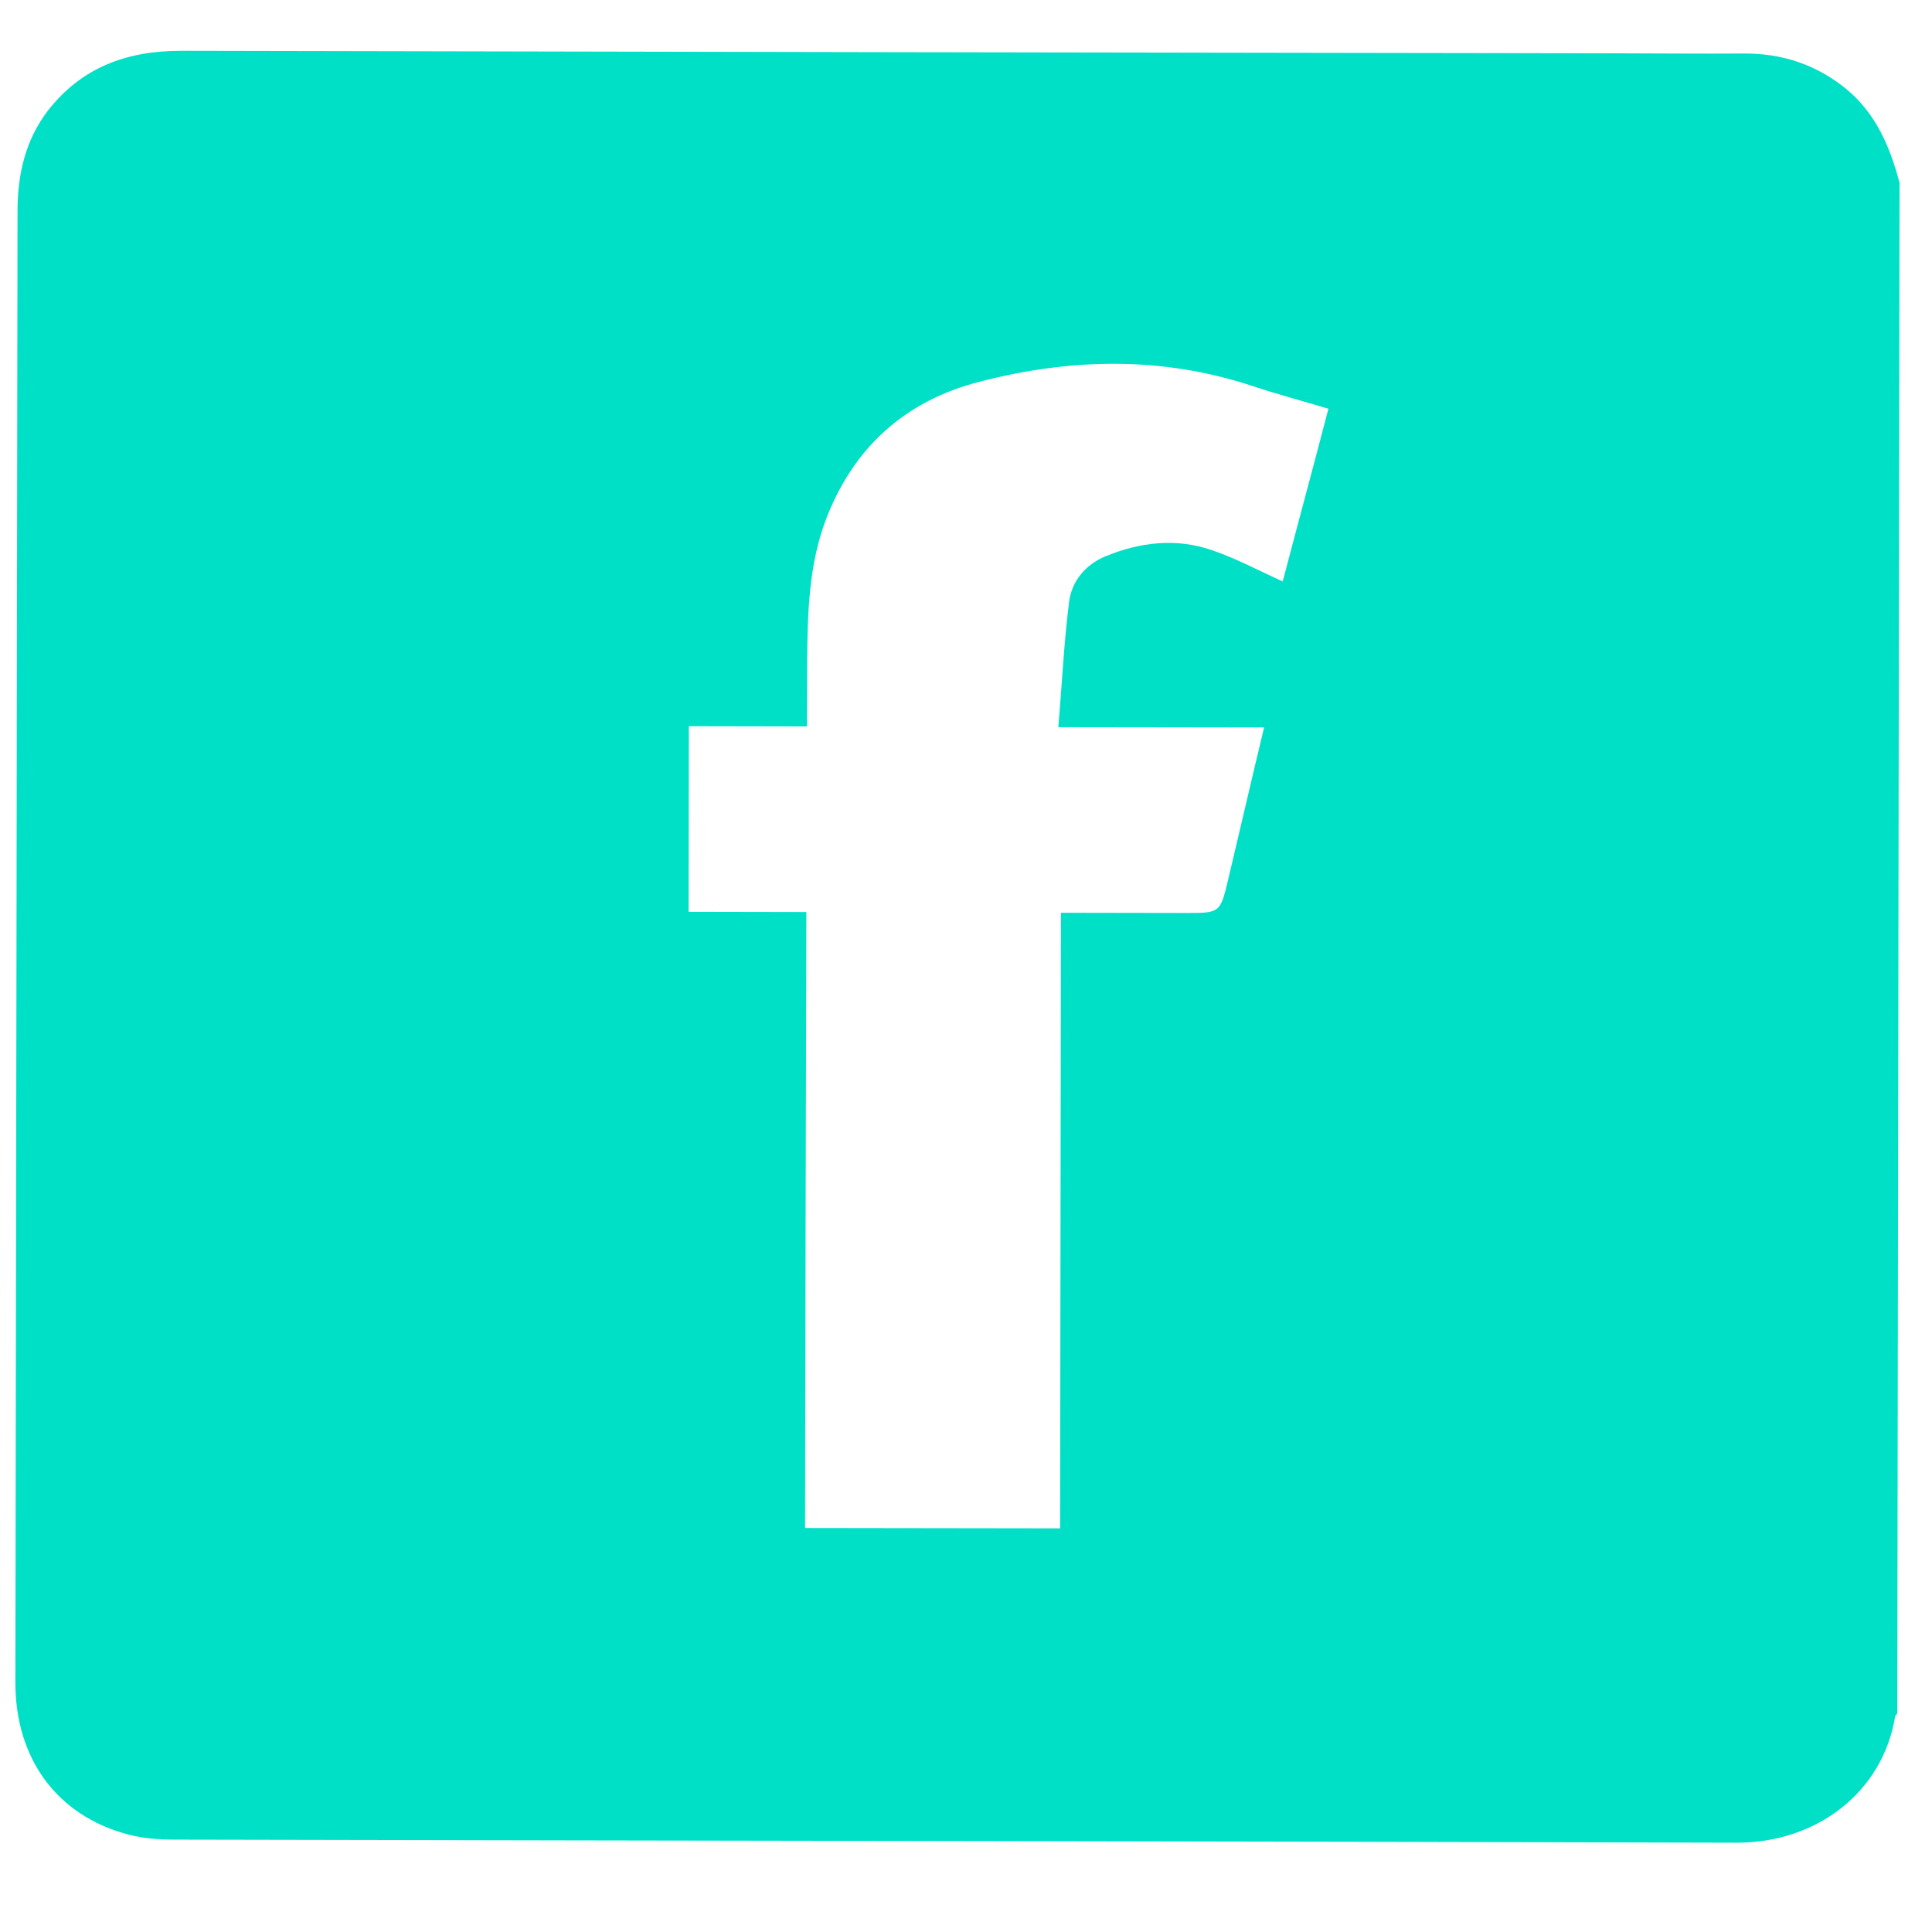 <svg width="27" height="27" viewBox="0 0 27 27" fill="none" xmlns="http://www.w3.org/2000/svg">
<g clip-path="url(#clip0_21_265)">
<path d="M26.547 2.556C26.537 9.687 26.526 16.814 26.515 23.945C26.505 23.96 26.49 23.971 26.485 23.986C26.314 25.042 25.395 25.753 24.272 25.752C16.997 25.731 9.722 25.725 2.447 25.709C2.227 25.709 1.996 25.693 1.786 25.636C0.797 25.373 0.213 24.578 0.215 23.512C0.22 20.384 0.224 17.252 0.229 14.124C0.234 10.397 0.24 6.67 0.245 2.942C0.246 2.435 0.355 1.958 0.668 1.548C1.141 0.939 1.777 0.709 2.53 0.71C9.205 0.725 15.881 0.735 22.561 0.745C23.161 0.746 23.761 0.752 24.361 0.748C24.904 0.743 25.386 0.903 25.806 1.247C26.22 1.591 26.415 2.058 26.547 2.556ZM11.251 21.354C12.461 21.356 13.625 21.358 14.815 21.359C14.819 18.488 14.823 15.638 14.827 12.756C15.422 12.757 15.991 12.758 16.565 12.759C17.052 12.76 17.052 12.76 17.166 12.283C17.331 11.586 17.491 10.894 17.666 10.166C16.713 10.165 15.785 10.164 14.79 10.162C14.842 9.557 14.869 8.978 14.941 8.409C14.978 8.122 15.168 7.891 15.45 7.774C15.937 7.575 16.445 7.514 16.952 7.694C17.28 7.807 17.587 7.972 17.926 8.126C18.137 7.322 18.354 6.522 18.565 5.712C18.186 5.599 17.837 5.506 17.499 5.393C16.233 4.976 14.957 5.005 13.685 5.336C12.654 5.601 11.94 6.246 11.554 7.23C11.302 7.875 11.286 8.562 11.28 9.244C11.279 9.542 11.279 9.834 11.278 10.152C10.709 10.151 10.171 10.15 9.627 10.149C9.626 11.021 9.625 11.867 9.623 12.743C10.177 12.744 10.71 12.745 11.269 12.746C11.26 15.632 11.256 18.483 11.251 21.354Z" fill="#00E0C7"/>
</g>
<defs>
<clipPath id="clip0_21_265">
<rect width="26.352" height="26.25" fill="white" transform="translate(0.198 0.112) rotate(0.085)"/>
</clipPath>
</defs>
</svg>
